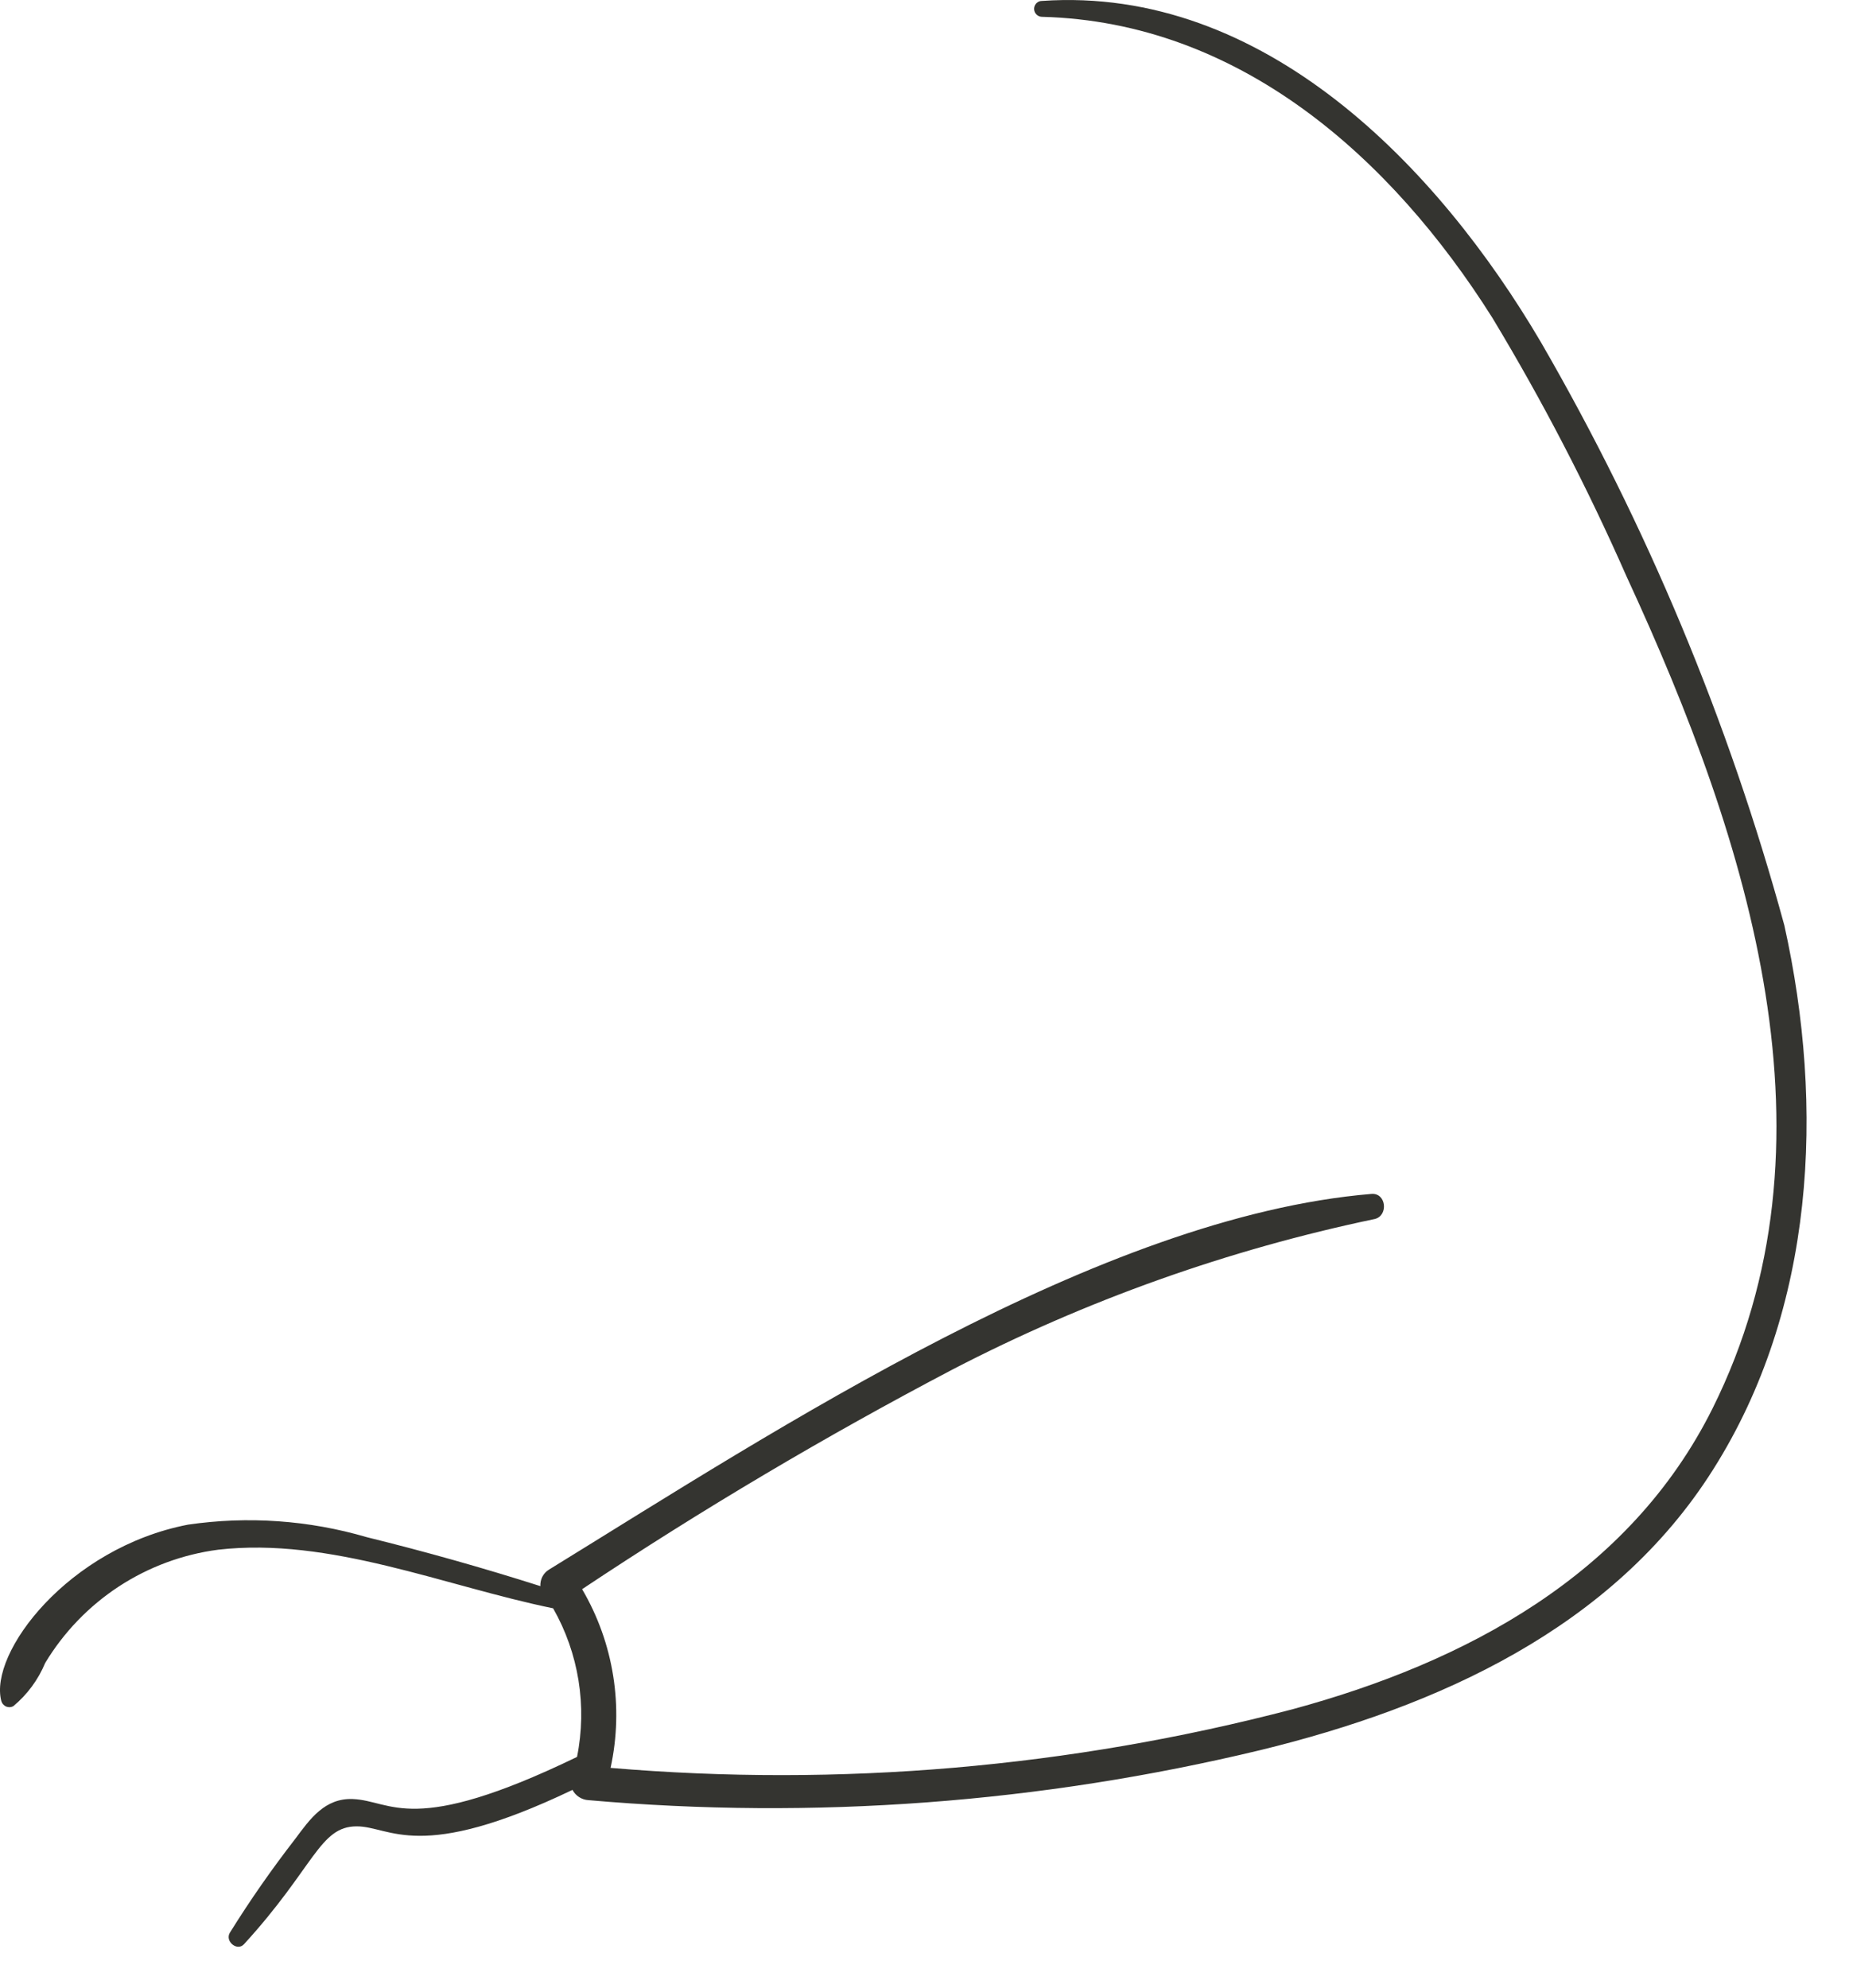<?xml version="1.0" encoding="utf-8"?>
<svg xmlns="http://www.w3.org/2000/svg" fill="none" height="100%" overflow="visible" preserveAspectRatio="none" style="display: block;" viewBox="0 0 40 43" width="100%">
<path d="M38.601 20.018C37.396 15.601 35.624 11.358 33.331 7.396C31.108 3.616 27.346 -0.311 22.543 0.02C22.521 0.019 22.498 0.024 22.477 0.032C22.456 0.041 22.437 0.054 22.421 0.07C22.405 0.086 22.393 0.105 22.384 0.126C22.375 0.147 22.371 0.169 22.371 0.192C22.371 0.237 22.389 0.281 22.422 0.313C22.454 0.346 22.498 0.364 22.543 0.364C26.809 0.475 30.096 3.404 32.284 6.874C33.372 8.677 34.342 10.549 35.19 12.476C37.87 18.273 39.899 24.75 37.049 30.468C35.252 34.076 31.705 35.963 27.961 36.978C23.152 38.238 18.163 38.667 13.209 38.246C13.496 36.926 13.277 35.545 12.593 34.38C15.181 32.657 17.857 31.071 20.609 29.626C23.492 28.131 26.566 27.036 29.744 26.371C30.039 26.295 29.99 25.803 29.669 25.829C23.801 26.317 16.788 30.934 11.876 33.957C11.815 33.994 11.766 34.047 11.733 34.11C11.701 34.173 11.686 34.244 11.69 34.314C10.451 33.919 9.198 33.566 7.935 33.255C6.68 32.887 5.361 32.795 4.067 32.984C1.477 33.484 -0.248 35.759 0.029 36.802C0.037 36.828 0.05 36.852 0.068 36.871C0.086 36.892 0.108 36.908 0.132 36.919C0.157 36.929 0.184 36.934 0.211 36.933C0.237 36.931 0.264 36.924 0.287 36.912C0.589 36.661 0.826 36.34 0.977 35.977C1.377 35.313 1.921 34.748 2.569 34.323C3.217 33.899 3.953 33.626 4.721 33.526C7.136 33.248 9.622 34.314 11.966 34.794C12.52 35.768 12.704 36.91 12.483 38.009C8.889 39.749 8.486 38.953 7.631 38.92C7.028 38.897 6.707 39.35 6.387 39.782C5.881 40.434 5.408 41.112 4.972 41.813C4.862 42 5.132 42.221 5.279 42.06C6.804 40.392 6.911 39.511 7.717 39.511C8.453 39.511 9.048 40.32 12.385 38.722C12.418 38.786 12.467 38.839 12.528 38.878C12.588 38.917 12.657 38.94 12.729 38.944C17.603 39.372 22.515 39.006 27.273 37.86C31.091 36.928 34.894 35.229 37.062 31.789C39.264 28.309 39.477 23.958 38.601 20.018Z" fill="#343430" id="Vector"/>
</svg>